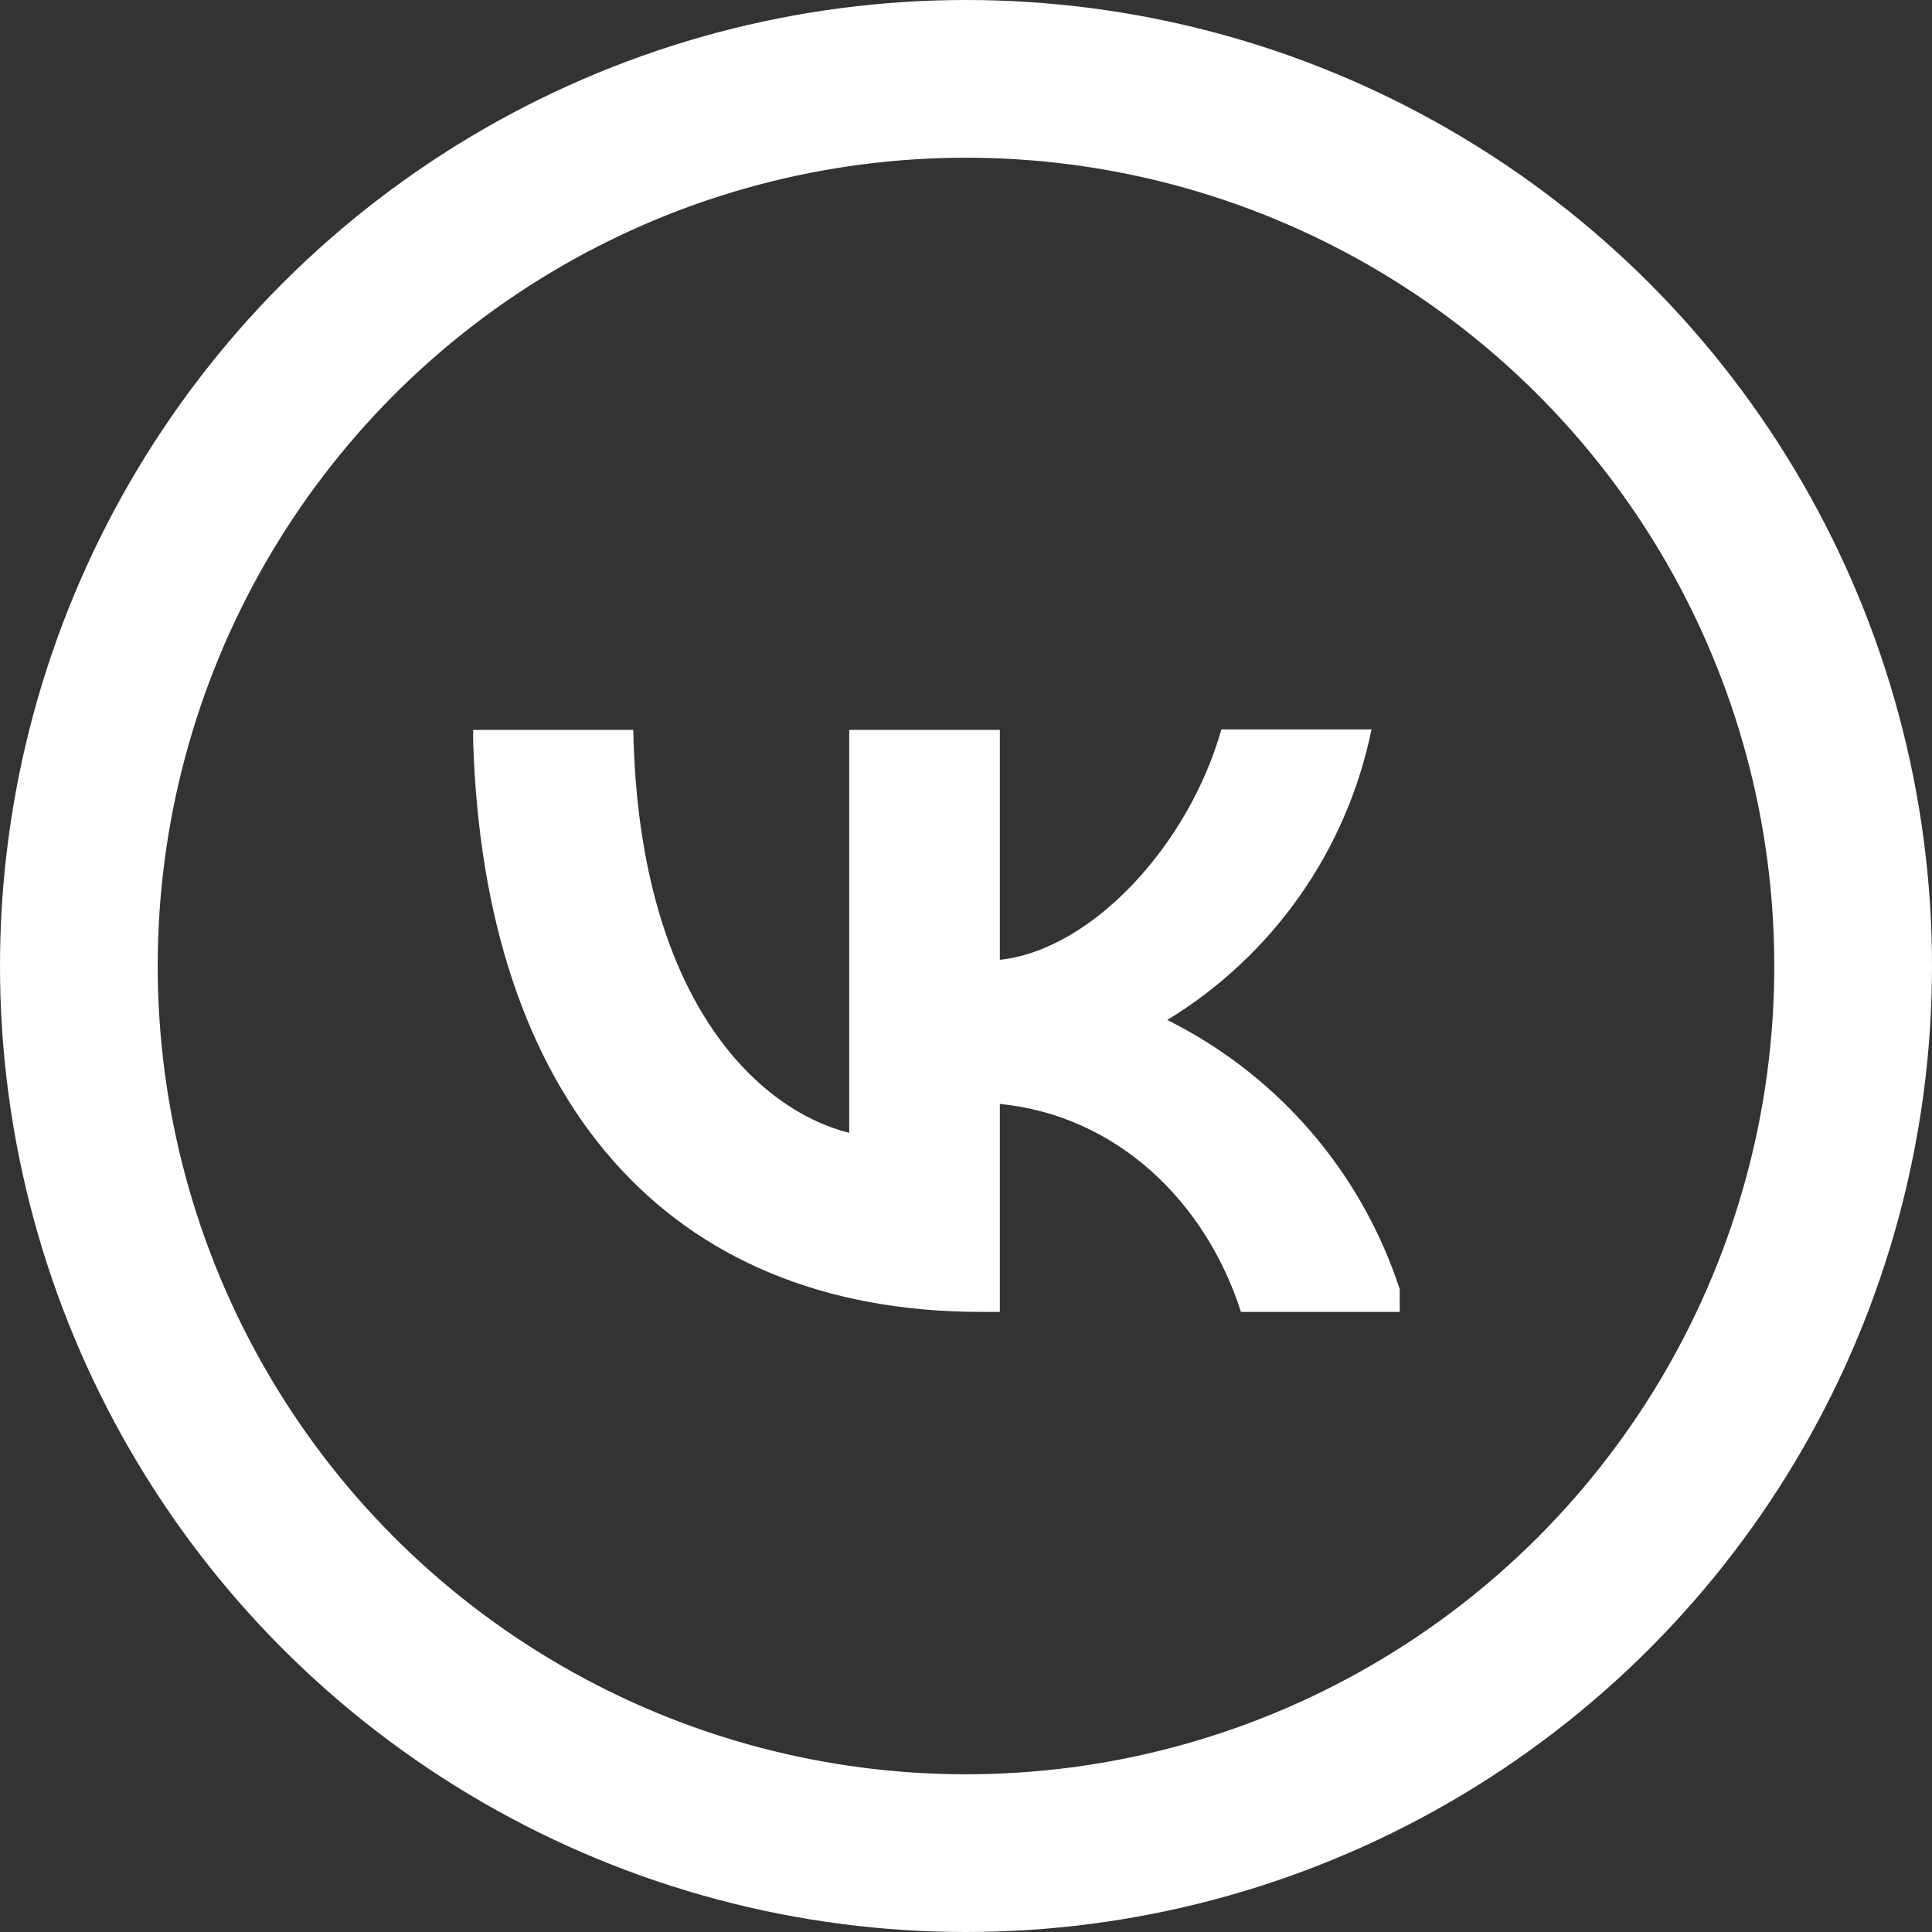 <?xml version="1.0" encoding="UTF-8"?> <svg xmlns="http://www.w3.org/2000/svg" width="98" height="98" viewBox="0 0 98 98" fill="none"><rect x="0" y="0" width="98" height="98" fill="#333333" stroke="none"/> <circle cx="49" cy="49" r="45" stroke="white" stroke-width="8"></circle> <path fill-rule="evenodd" clip-rule="evenodd" d="M71 65.392C70.102 62.644 68.701 60.083 66.864 57.841C64.772 55.288 62.163 53.208 59.209 51.738C61.857 50.126 64.143 47.985 65.926 45.449C67.709 42.913 68.949 40.037 69.57 37H61.953C60.297 42.867 55.377 48.189 50.717 48.686V37.024H43.076V57.462C38.345 56.279 32.384 50.555 32.123 37.024H24V37.576C24.55 55.696 33.752 66.546 49.77 66.546H50.717V55.996C56.654 56.587 61.149 60.94 62.947 66.546H71V65.392Z" fill="white"></path> </svg> 
